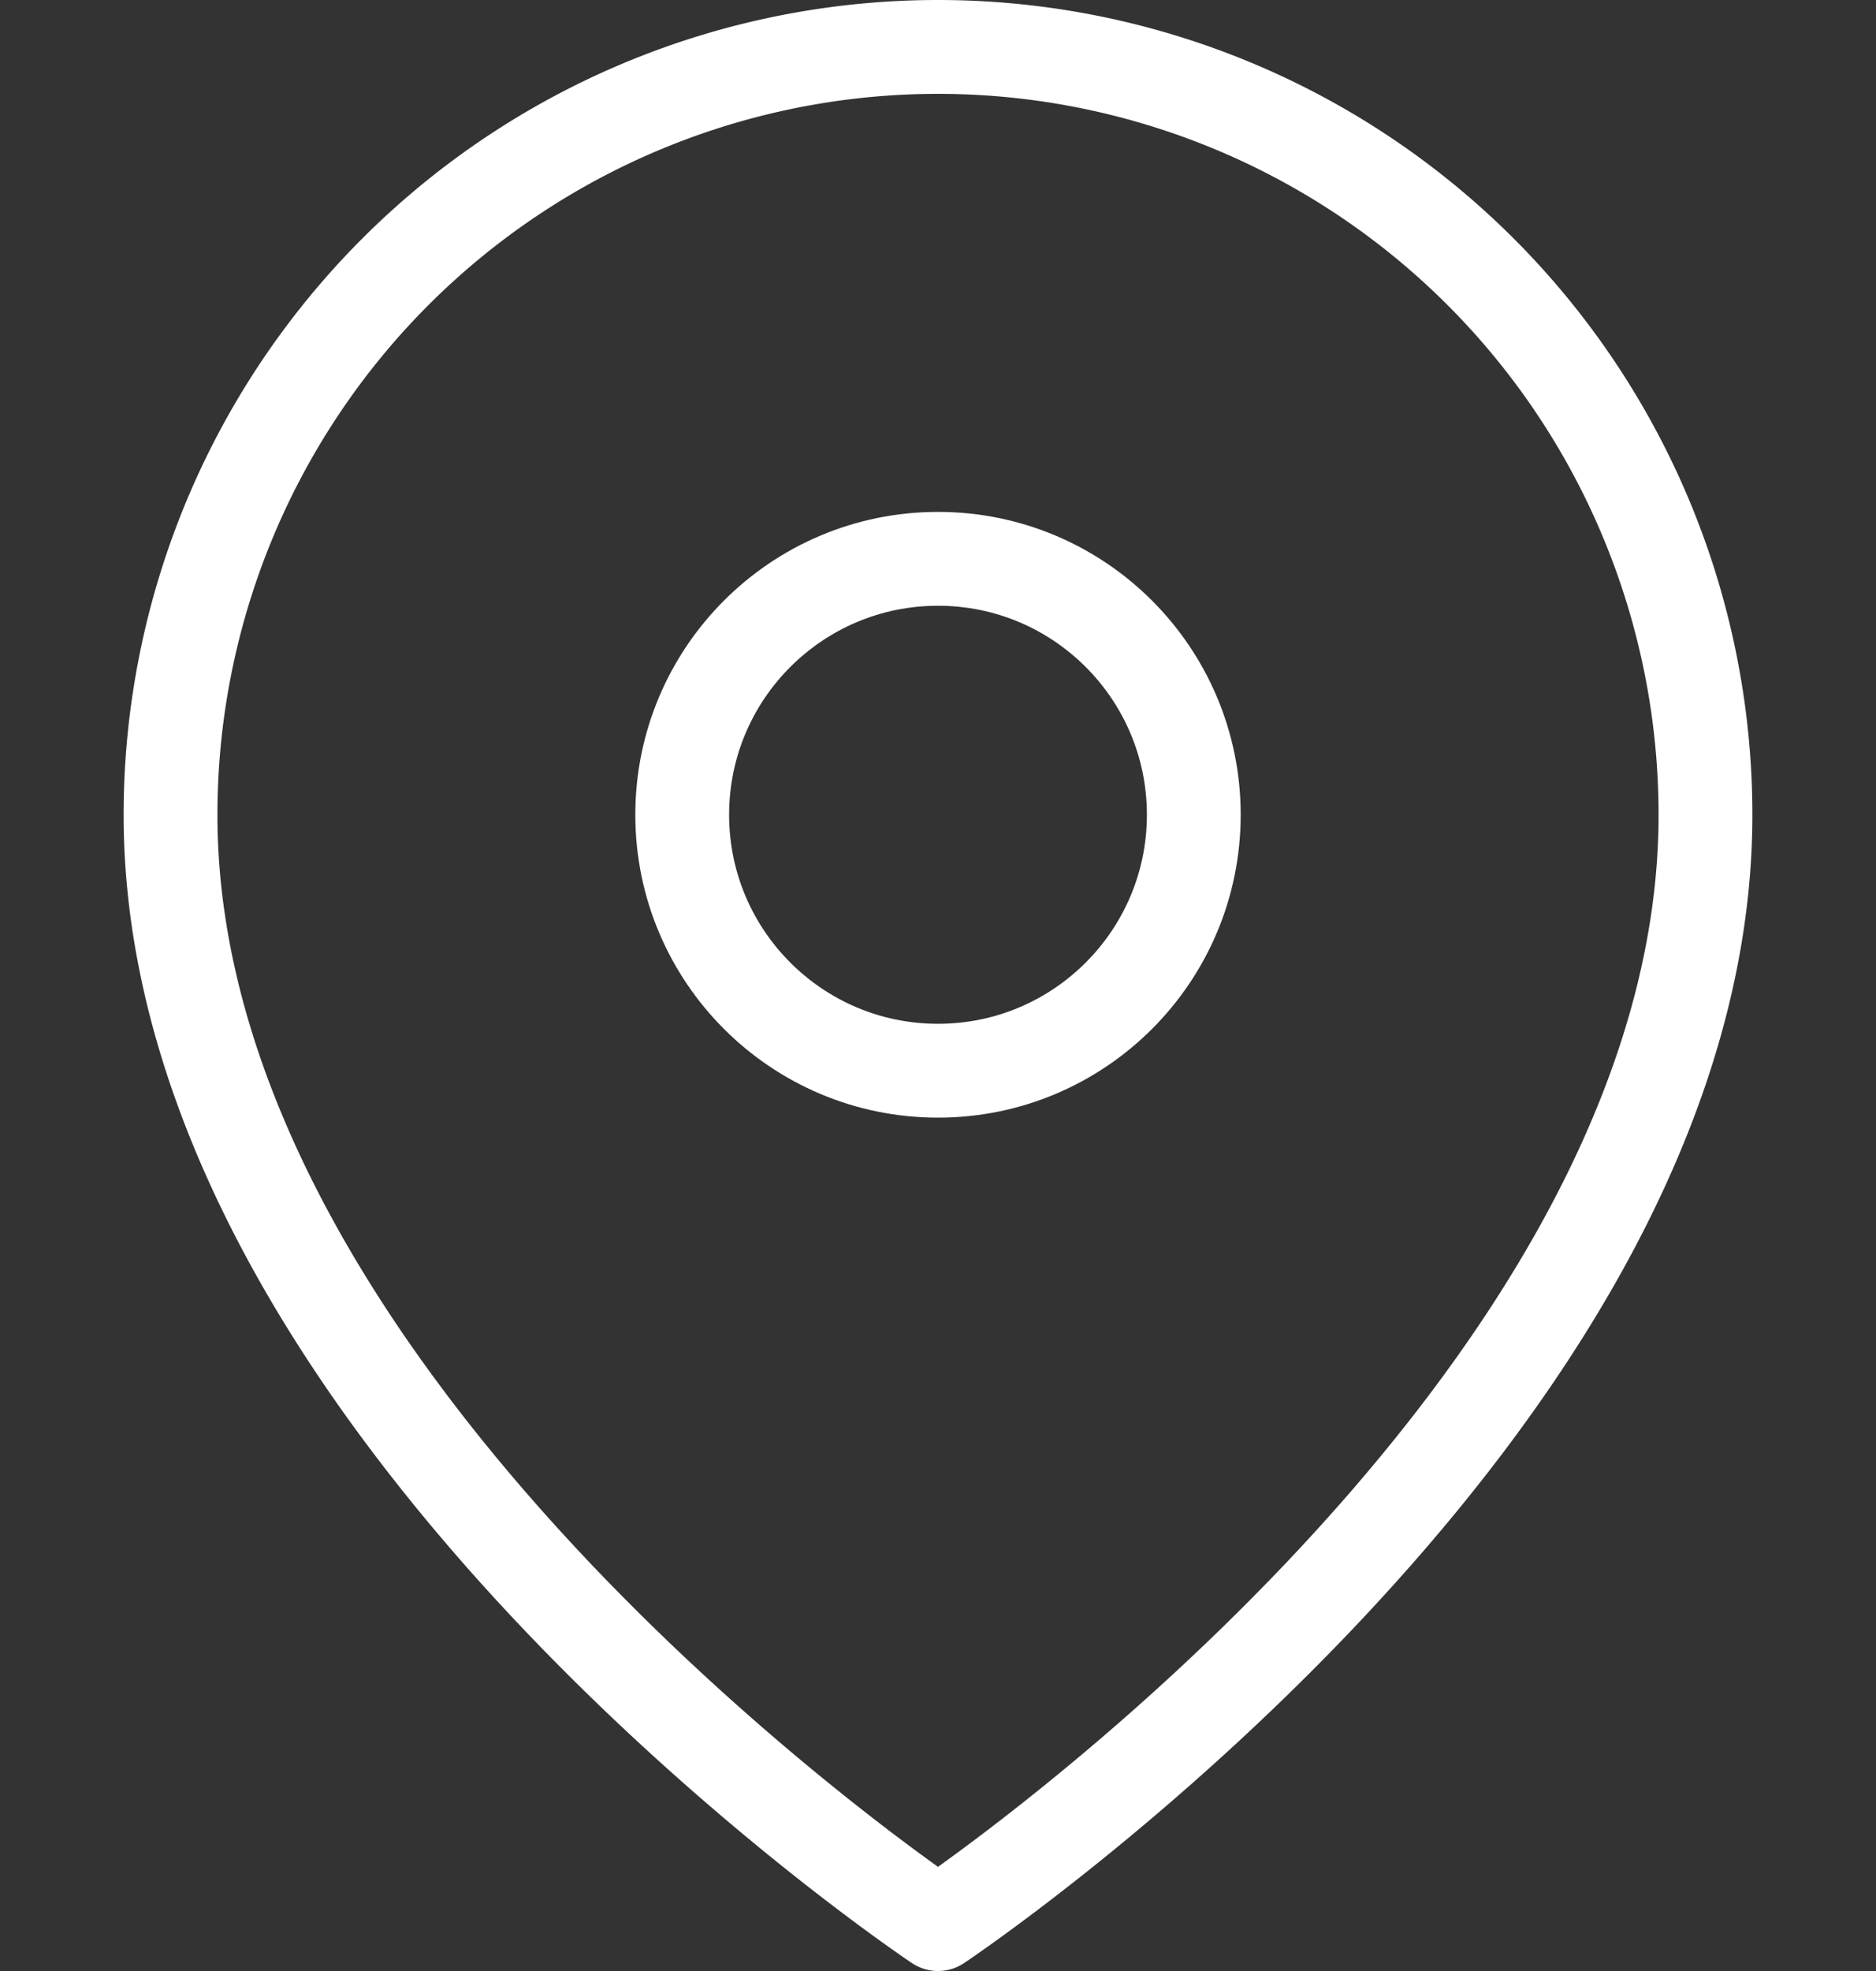 <svg xmlns="http://www.w3.org/2000/svg" width="20" height="21" viewBox="0 0 20 21">
  <rect x="0" y="0" width="20" height="21" fill="#333333" stroke="none"/>
  <g id="icon_map" transform="translate(0 0.5)">
    <rect id="Area" width="20" height="20" transform="translate(0 0)" fill="#fcfcfc" opacity="0"/>
    <g id="Icon" transform="translate(1.29 2.499)">
      <path id="_3240979d-4ac9-4443-89f3-fc8b381975f1" data-name="3240979d-4ac9-4443-89f3-fc8b381975f1" d="M19.091,9.091c0,6.364-8.182,11.818-8.182,11.818S2.727,15.455,2.727,9.091a8.182,8.182,0,0,1,16.364,0Z" transform="translate(-2.199 -3.408)" fill="none" stroke="#fff" stroke-linecap="round" stroke-linejoin="round" stroke-width="1"/>
      <circle id="d521d5ed-9d91-48a2-9932-0954703bd918" cx="2.727" cy="2.727" r="2.727" transform="translate(5.983 2.955)" fill="none" stroke="#fff" stroke-linecap="round" stroke-linejoin="round" stroke-width="1"/>
    </g>
  </g>
</svg>
